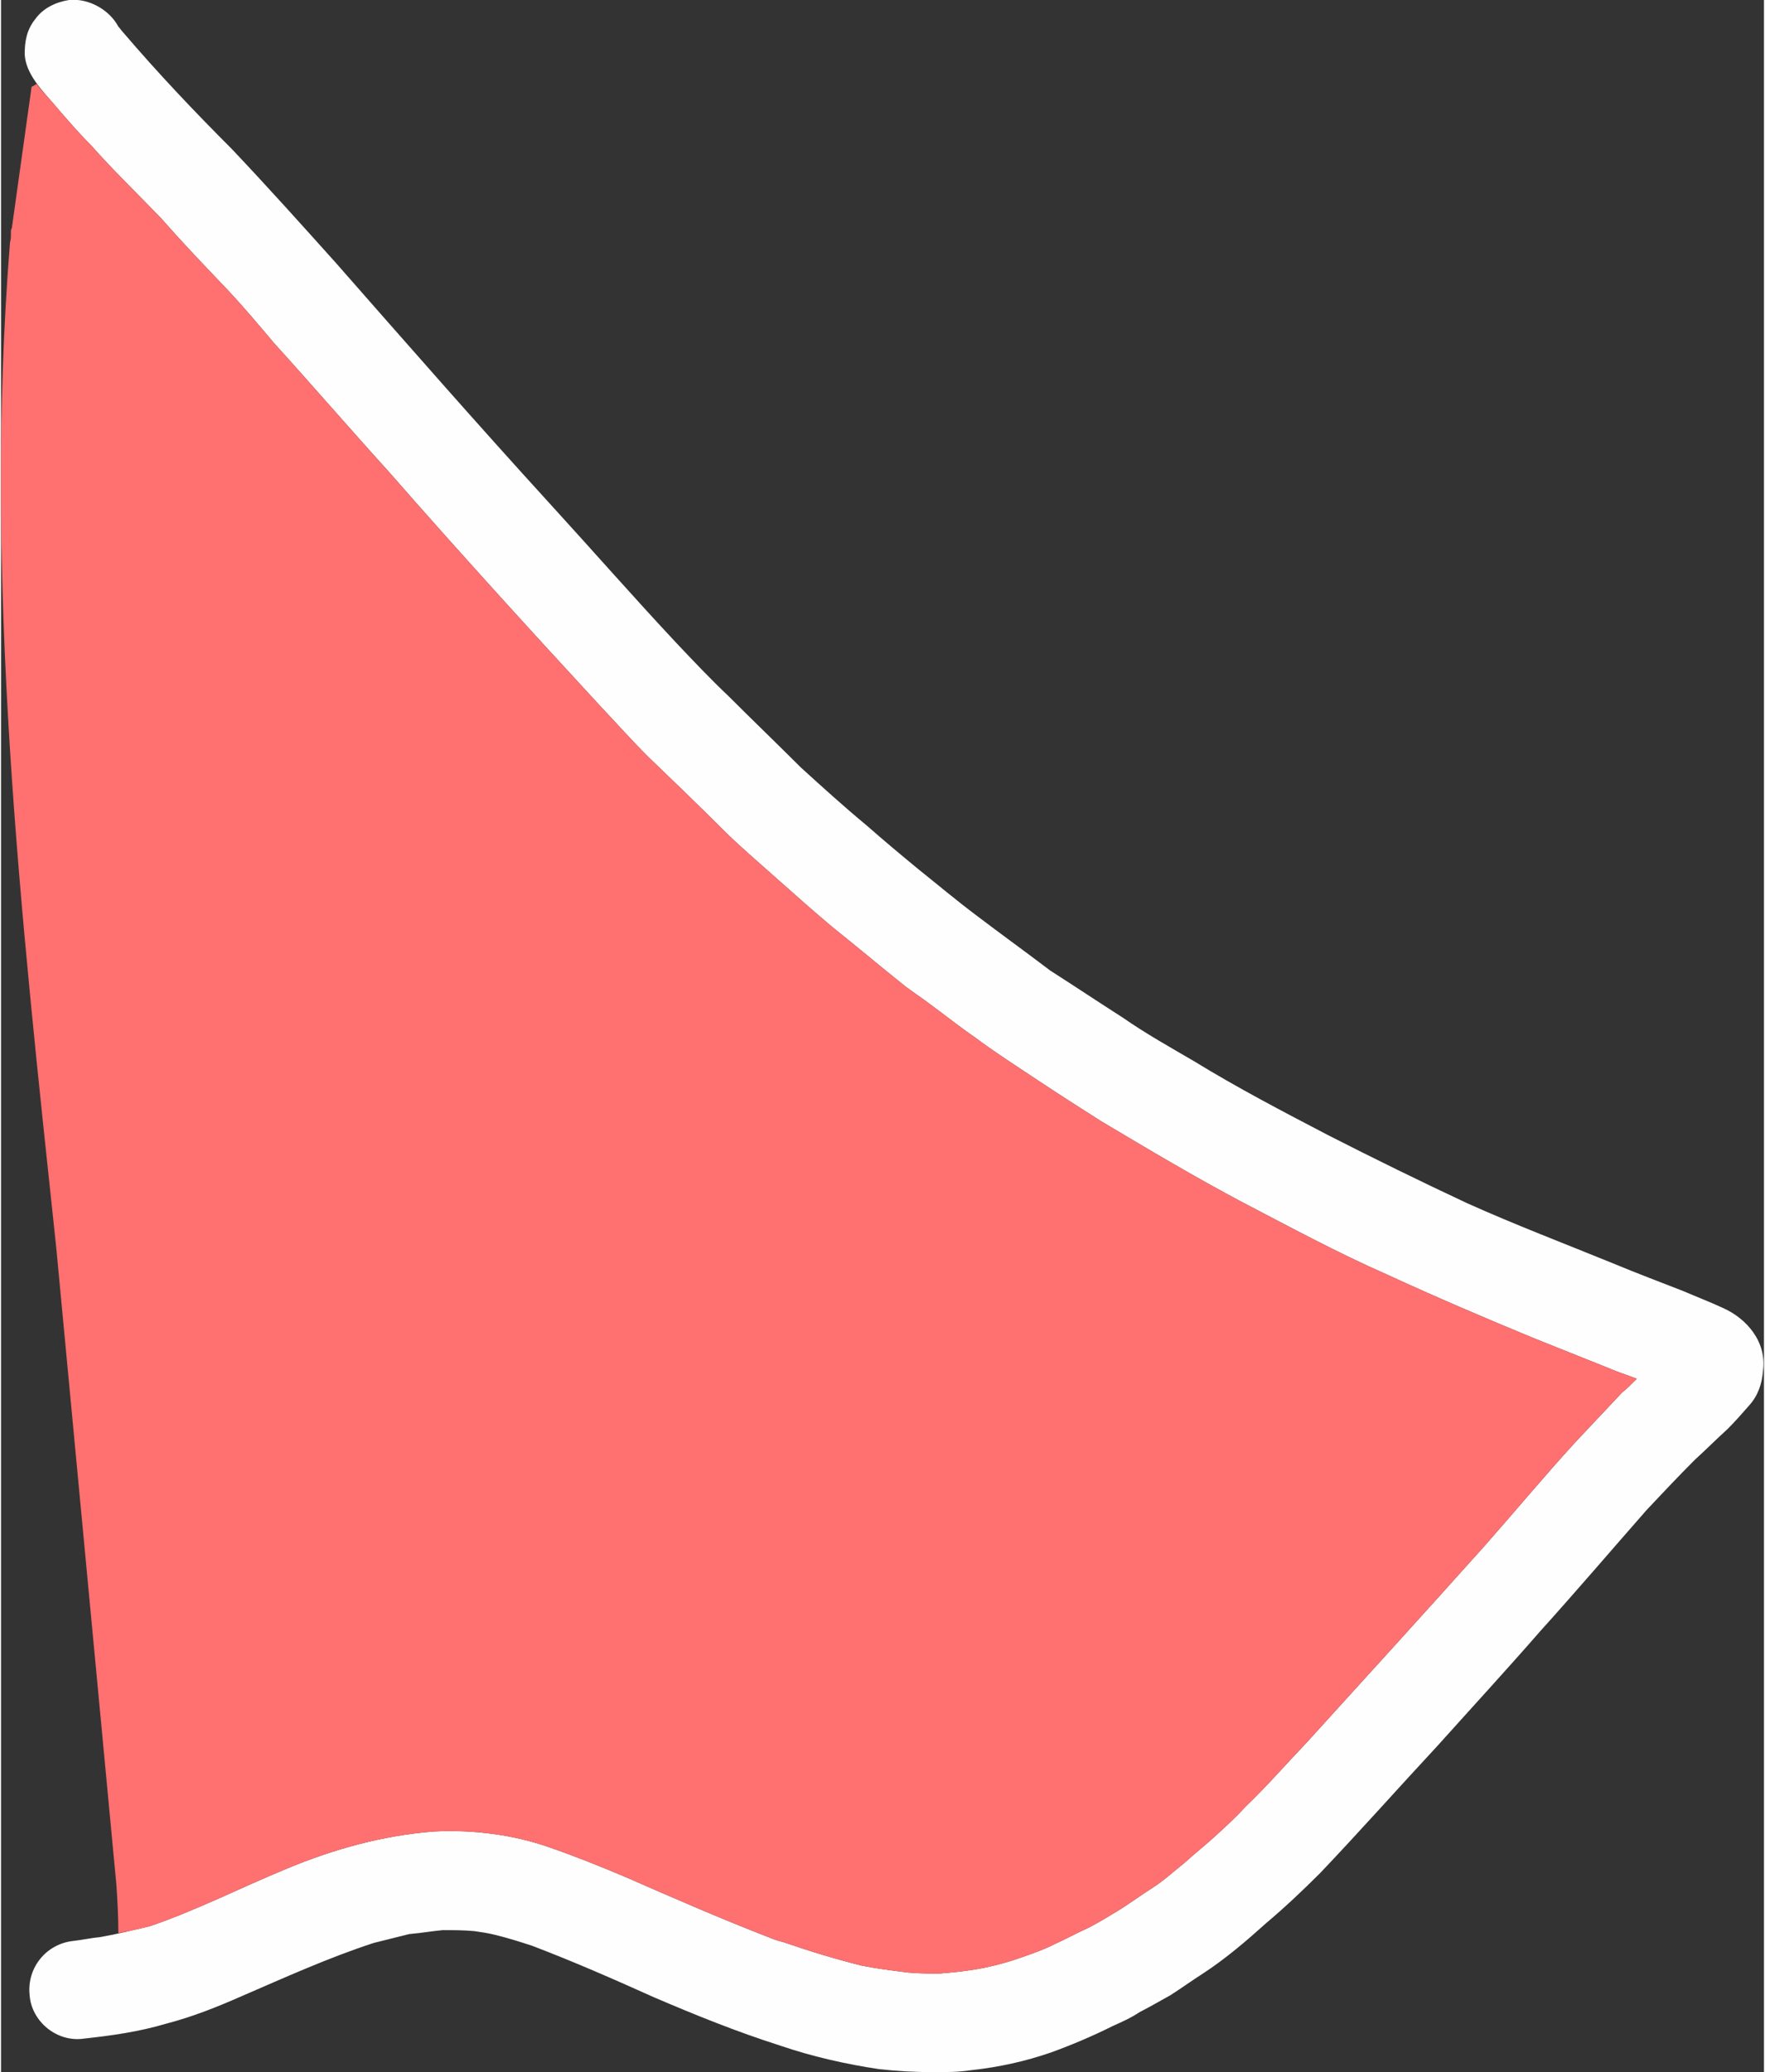 <?xml version="1.0" encoding="UTF-8"?> <!-- Creator: CorelDRAW 2021.5 --> <svg xmlns="http://www.w3.org/2000/svg" xmlns:xlink="http://www.w3.org/1999/xlink" xmlns:xodm="http://www.corel.com/coreldraw/odm/2003" xml:space="preserve" width="190px" height="223px" style="shape-rendering:geometricPrecision; text-rendering:geometricPrecision; image-rendering:optimizeQuality; fill-rule:evenodd; clip-rule:evenodd" viewBox="0 0 17.88 21.01"><rect x="0" y="0" width="17.88" height="21.01" fill="#333333" stroke="none"/> <defs> <style type="text/css"> <![CDATA[ .fil1 {fill:#FF7070} .fil0 {fill:#FEFEFE;fill-rule:nonzero} ]]> </style> </defs> <g id="Слой_x0020_1">  <g id="_2605913727584"> <path class="fil0" d="M8.91 20.98c-0.34,-0.05 -0.69,-0.13 -1.01,-0.24 -0.44,-0.14 -0.86,-0.31 -1.28,-0.49 -0.4,-0.18 -0.81,-0.36 -1.23,-0.52 -0.12,-0.04 -0.25,-0.08 -0.37,-0.11 -0.08,-0.02 -0.15,-0.03 -0.22,-0.04 -0.11,-0.01 -0.21,-0.01 -0.32,-0.01 -0.11,0.01 -0.22,0.03 -0.34,0.04 -0.12,0.03 -0.24,0.06 -0.36,0.09 -0.46,0.15 -0.9,0.35 -1.34,0.54 -0.25,0.11 -0.5,0.21 -0.77,0.28 -0.27,0.08 -0.55,0.12 -0.83,0.15 -0.27,0.04 -0.53,-0.17 -0.55,-0.44 -0.03,-0.28 0.17,-0.52 0.44,-0.55 0.09,-0.01 0.18,-0.03 0.28,-0.04 0.17,-0.03 0.33,-0.07 0.5,-0.11 0.47,-0.16 0.92,-0.39 1.38,-0.58 0.48,-0.2 0.98,-0.34 1.5,-0.38 0.39,-0.02 0.8,0.03 1.17,0.16 0.26,0.09 0.51,0.19 0.77,0.3 0.48,0.21 0.96,0.42 1.45,0.61 0.05,0.02 0.1,0.04 0.15,0.05 0.26,0.09 0.52,0.17 0.8,0.24 0.15,0.03 0.31,0.05 0.47,0.07 0.11,0.01 0.21,0.01 0.32,0.01 0.12,-0.01 0.23,-0.02 0.35,-0.04 0.13,-0.02 0.25,-0.05 0.38,-0.09 0.15,-0.05 0.3,-0.1 0.44,-0.17 0.11,-0.05 0.22,-0.11 0.33,-0.16 0.12,-0.06 0.23,-0.13 0.33,-0.19 0.11,-0.07 0.22,-0.15 0.33,-0.22 0.11,-0.07 0.22,-0.17 0.32,-0.25 0.1,-0.09 0.2,-0.17 0.3,-0.26 0.11,-0.1 0.22,-0.2 0.32,-0.31 0.21,-0.2 0.41,-0.43 0.62,-0.65 0.6,-0.66 1.21,-1.33 1.81,-2 0.3,-0.34 0.6,-0.7 0.91,-1.04 0.16,-0.17 0.32,-0.34 0.48,-0.51 0.05,-0.04 0.1,-0.09 0.15,-0.14 -0.1,-0.04 -0.2,-0.07 -0.29,-0.11 -0.25,-0.1 -0.5,-0.2 -0.75,-0.3 -0.51,-0.21 -1,-0.42 -1.5,-0.65 -0.5,-0.22 -0.98,-0.48 -1.46,-0.73 -0.49,-0.26 -0.96,-0.54 -1.43,-0.82 -0.22,-0.14 -0.44,-0.28 -0.65,-0.42 -0.21,-0.14 -0.43,-0.28 -0.63,-0.43 -0.16,-0.11 -0.31,-0.23 -0.46,-0.34 -0.08,-0.06 -0.17,-0.12 -0.25,-0.18 -0.25,-0.2 -0.5,-0.41 -0.75,-0.61 -0.19,-0.16 -0.37,-0.32 -0.55,-0.48 -0.19,-0.17 -0.38,-0.33 -0.55,-0.5 -0.25,-0.25 -0.5,-0.49 -0.76,-0.74 -0.17,-0.17 -0.33,-0.35 -0.5,-0.53 -0.72,-0.78 -1.43,-1.56 -2.13,-2.36 -0.39,-0.43 -0.77,-0.87 -1.16,-1.3 -0.16,-0.19 -0.32,-0.38 -0.49,-0.56 -0.22,-0.23 -0.44,-0.46 -0.65,-0.7 -0.24,-0.25 -0.49,-0.49 -0.72,-0.75 -0.13,-0.13 -0.25,-0.27 -0.37,-0.41 -0.12,-0.14 -0.29,-0.31 -0.3,-0.51 0,-0.13 0.02,-0.25 0.11,-0.36 0.08,-0.11 0.21,-0.17 0.34,-0.19 0.2,-0.02 0.41,0.1 0.5,0.27 0.02,0.02 0.03,0.04 0.05,0.06 0.35,0.41 0.72,0.8 1.1,1.18 0.36,0.38 0.71,0.77 1.06,1.16 0.72,0.82 1.43,1.63 2.16,2.43 0.43,0.47 0.85,0.95 1.29,1.42 0.17,0.18 0.35,0.37 0.53,0.54 0.24,0.24 0.49,0.48 0.73,0.72 0.22,0.2 0.44,0.4 0.67,0.59 0.17,0.15 0.35,0.3 0.52,0.44 0.2,0.16 0.39,0.32 0.59,0.47 0.25,0.19 0.5,0.37 0.75,0.56 0.25,0.16 0.49,0.32 0.74,0.48 0.23,0.16 0.48,0.3 0.72,0.44 0.44,0.27 0.9,0.51 1.36,0.75 0.47,0.24 0.94,0.47 1.41,0.69 0.49,0.22 0.99,0.41 1.48,0.61 0.24,0.1 0.48,0.19 0.71,0.28 0.14,0.06 0.27,0.11 0.4,0.17 0.25,0.11 0.45,0.35 0.41,0.64 -0.01,0.13 -0.05,0.25 -0.14,0.35 -0.07,0.08 -0.14,0.16 -0.22,0.24 -0.11,0.1 -0.22,0.21 -0.33,0.31 -0.17,0.17 -0.33,0.34 -0.49,0.51 -0.36,0.41 -0.71,0.82 -1.08,1.23 -0.34,0.39 -0.69,0.77 -1.04,1.16 -0.4,0.43 -0.79,0.87 -1.19,1.29 -0.18,0.18 -0.36,0.35 -0.55,0.51 -0.2,0.18 -0.41,0.36 -0.64,0.51 -0.11,0.07 -0.22,0.15 -0.33,0.22 -0.11,0.06 -0.21,0.12 -0.31,0.17 -0.09,0.06 -0.18,0.1 -0.27,0.14 -0.2,0.1 -0.41,0.19 -0.63,0.27 -0.26,0.09 -0.53,0.15 -0.81,0.18 -0.13,0.02 -0.25,0.02 -0.38,0.02 -0.18,0 -0.37,-0.01 -0.55,-0.03z"></path> <path class="fil1" d="M0.11 2.31c0,-0.02 0,-0.03 0,-0.04 0,0.01 0,0.02 0,0.04zm0.45 10.34l0.61 6.46c0.01,0.15 0.02,0.32 0.02,0.49 0.11,-0.02 0.21,-0.04 0.32,-0.07 0.47,-0.16 0.92,-0.39 1.38,-0.58 0.48,-0.2 0.98,-0.34 1.5,-0.38 0.39,-0.02 0.8,0.03 1.17,0.16 0.26,0.09 0.51,0.19 0.77,0.3 0.48,0.21 0.96,0.42 1.45,0.61 0.05,0.02 0.1,0.04 0.15,0.05 0.26,0.09 0.52,0.17 0.8,0.24 0.15,0.03 0.31,0.05 0.47,0.07 0.11,0.01 0.21,0.01 0.32,0.01 0.12,-0.01 0.23,-0.02 0.35,-0.04 0.13,-0.02 0.25,-0.05 0.38,-0.09 0.15,-0.05 0.3,-0.1 0.44,-0.17 0.11,-0.05 0.22,-0.11 0.33,-0.16 0.12,-0.06 0.23,-0.13 0.33,-0.19 0.11,-0.07 0.22,-0.15 0.33,-0.22 0.11,-0.07 0.22,-0.17 0.32,-0.25 0.1,-0.09 0.2,-0.17 0.3,-0.26 0.11,-0.1 0.22,-0.2 0.32,-0.31 0.21,-0.2 0.41,-0.43 0.62,-0.65 0.6,-0.66 1.21,-1.33 1.81,-2 0.3,-0.34 0.6,-0.7 0.91,-1.04 0.16,-0.17 0.32,-0.34 0.48,-0.51 0.05,-0.04 0.1,-0.09 0.15,-0.14 -0.1,-0.04 -0.2,-0.07 -0.29,-0.11 -0.25,-0.1 -0.5,-0.2 -0.75,-0.3 -0.51,-0.21 -1,-0.42 -1.5,-0.65 -0.5,-0.22 -0.98,-0.48 -1.46,-0.73 -0.49,-0.26 -0.96,-0.54 -1.43,-0.82 -0.22,-0.14 -0.44,-0.28 -0.65,-0.42 -0.21,-0.14 -0.43,-0.28 -0.63,-0.43 -0.16,-0.11 -0.31,-0.23 -0.46,-0.34 -0.08,-0.06 -0.17,-0.12 -0.25,-0.18 -0.25,-0.2 -0.5,-0.41 -0.75,-0.61 -0.19,-0.16 -0.37,-0.32 -0.55,-0.48 -0.19,-0.17 -0.38,-0.33 -0.55,-0.5 -0.25,-0.25 -0.5,-0.49 -0.76,-0.74 -0.17,-0.17 -0.33,-0.35 -0.5,-0.53 -0.72,-0.78 -1.43,-1.56 -2.13,-2.36 -0.39,-0.43 -0.77,-0.87 -1.16,-1.3 -0.16,-0.19 -0.32,-0.38 -0.49,-0.56 -0.22,-0.23 -0.44,-0.46 -0.65,-0.7 -0.24,-0.25 -0.49,-0.49 -0.72,-0.75 -0.13,-0.13 -0.25,-0.27 -0.37,-0.41 -0.05,-0.06 -0.12,-0.13 -0.18,-0.21 -0.01,0.01 -0.03,0.02 -0.05,0.03l-0.2 1.43c0,0 0,0 0,0 -0.01,0.02 -0.01,0.03 -0.01,0.05 0,0 0,0 0,0.01 0,0.01 0,0.02 0,0.03 0,0.03 -0.01,0.05 -0.01,0.07 -0.27,3.4 0.11,6.8 0.47,10.18z"></path> </g> </g> </svg> 